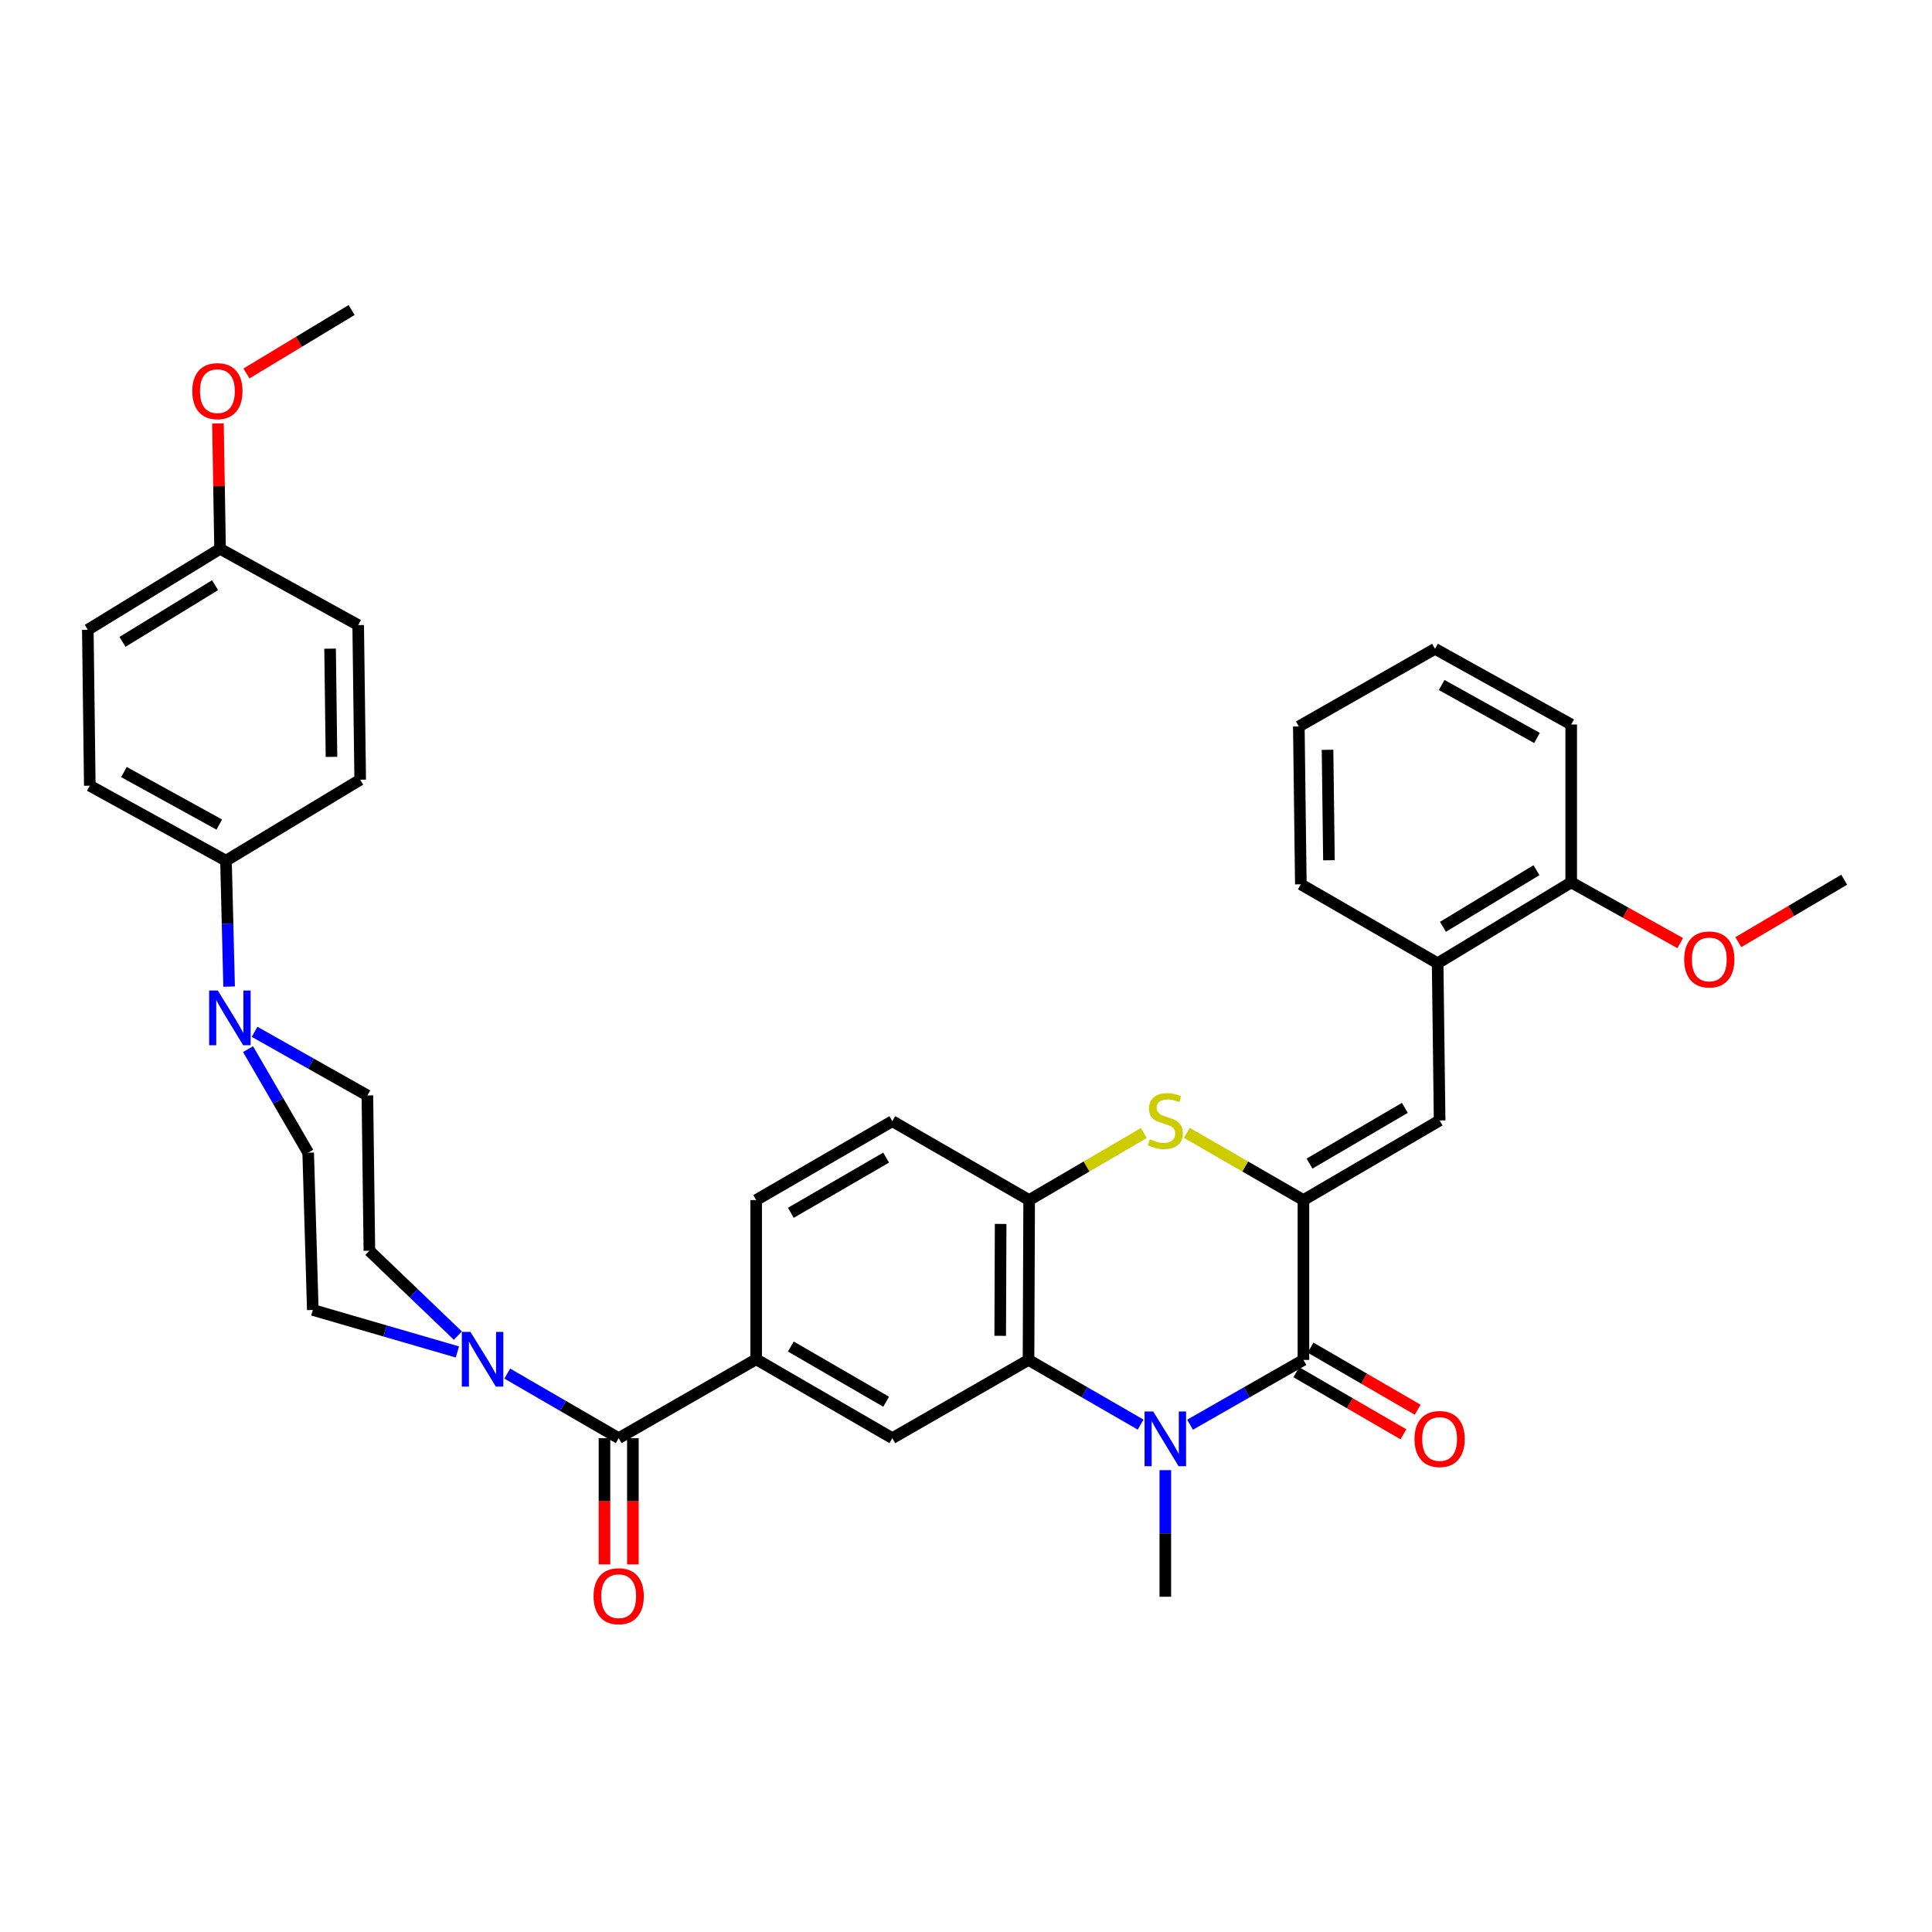 <?xml version='1.0' encoding='iso-8859-1'?>
<svg version='1.1' baseProfile='full'
              xmlns='http://www.w3.org/2000/svg'
                      xmlns:rdkit='http://www.rdkit.org/xml'
                      xmlns:xlink='http://www.w3.org/1999/xlink'
                  xml:space='preserve'
width='1000px' height='1000px' viewBox='0 0 1000 1000'>
<!-- END OF HEADER -->
<rect style='opacity:1.0;fill:#FFFFFF;stroke:none' width='1000' height='1000' x='0' y='0'> </rect>
<path class='bond-1' d='M 674.657,621.152 L 674.657,703.894' style='fill:none;fill-rule:evenodd;stroke:#000000;stroke-width:6px;stroke-linecap:butt;stroke-linejoin:miter;stroke-opacity:1' />
<path class='bond-3' d='M 674.657,621.152 L 644.482,603.76' style='fill:none;fill-rule:evenodd;stroke:#000000;stroke-width:6px;stroke-linecap:butt;stroke-linejoin:miter;stroke-opacity:1' />
<path class='bond-3' d='M 644.482,603.76 L 614.308,586.368' style='fill:none;fill-rule:evenodd;stroke:#CCCC00;stroke-width:6px;stroke-linecap:butt;stroke-linejoin:miter;stroke-opacity:1' />
<path class='bond-5' d='M 674.657,621.152 L 745.144,579.945' style='fill:none;fill-rule:evenodd;stroke:#000000;stroke-width:6px;stroke-linecap:butt;stroke-linejoin:miter;stroke-opacity:1' />
<path class='bond-5' d='M 677.808,602.276 L 727.149,573.431' style='fill:none;fill-rule:evenodd;stroke:#000000;stroke-width:6px;stroke-linecap:butt;stroke-linejoin:miter;stroke-opacity:1' />
<path class='bond-0' d='M 615.964,737.435 L 645.31,720.665' style='fill:none;fill-rule:evenodd;stroke:#0000FF;stroke-width:6px;stroke-linecap:butt;stroke-linejoin:miter;stroke-opacity:1' />
<path class='bond-0' d='M 645.31,720.665 L 674.657,703.894' style='fill:none;fill-rule:evenodd;stroke:#000000;stroke-width:6px;stroke-linecap:butt;stroke-linejoin:miter;stroke-opacity:1' />
<path class='bond-24' d='M 603.165,760.953 L 603.165,793.711' style='fill:none;fill-rule:evenodd;stroke:#0000FF;stroke-width:6px;stroke-linecap:butt;stroke-linejoin:miter;stroke-opacity:1' />
<path class='bond-24' d='M 603.165,793.711 L 603.165,826.47' style='fill:none;fill-rule:evenodd;stroke:#000000;stroke-width:6px;stroke-linecap:butt;stroke-linejoin:miter;stroke-opacity:1' />
<path class='bond-36' d='M 590.381,737.373 L 561.37,720.633' style='fill:none;fill-rule:evenodd;stroke:#0000FF;stroke-width:6px;stroke-linecap:butt;stroke-linejoin:miter;stroke-opacity:1' />
<path class='bond-36' d='M 561.37,720.633 L 532.36,703.894' style='fill:none;fill-rule:evenodd;stroke:#000000;stroke-width:6px;stroke-linecap:butt;stroke-linejoin:miter;stroke-opacity:1' />
<path class='bond-13' d='M 670.97,710.255 L 698.695,726.325' style='fill:none;fill-rule:evenodd;stroke:#000000;stroke-width:6px;stroke-linecap:butt;stroke-linejoin:miter;stroke-opacity:1' />
<path class='bond-13' d='M 698.695,726.325 L 726.42,742.395' style='fill:none;fill-rule:evenodd;stroke:#FF0000;stroke-width:6px;stroke-linecap:butt;stroke-linejoin:miter;stroke-opacity:1' />
<path class='bond-13' d='M 678.344,697.532 L 706.069,713.603' style='fill:none;fill-rule:evenodd;stroke:#000000;stroke-width:6px;stroke-linecap:butt;stroke-linejoin:miter;stroke-opacity:1' />
<path class='bond-13' d='M 706.069,713.603 L 733.794,729.673' style='fill:none;fill-rule:evenodd;stroke:#FF0000;stroke-width:6px;stroke-linecap:butt;stroke-linejoin:miter;stroke-opacity:1' />
<path class='bond-2' d='M 532.36,703.894 L 532.686,621.152' style='fill:none;fill-rule:evenodd;stroke:#000000;stroke-width:6px;stroke-linecap:butt;stroke-linejoin:miter;stroke-opacity:1' />
<path class='bond-2' d='M 517.704,691.424 L 517.932,633.506' style='fill:none;fill-rule:evenodd;stroke:#000000;stroke-width:6px;stroke-linecap:butt;stroke-linejoin:miter;stroke-opacity:1' />
<path class='bond-9' d='M 532.36,703.894 L 461.873,744.39' style='fill:none;fill-rule:evenodd;stroke:#000000;stroke-width:6px;stroke-linecap:butt;stroke-linejoin:miter;stroke-opacity:1' />
<path class='bond-6' d='M 592.044,586.447 L 562.365,603.8' style='fill:none;fill-rule:evenodd;stroke:#CCCC00;stroke-width:6px;stroke-linecap:butt;stroke-linejoin:miter;stroke-opacity:1' />
<path class='bond-6' d='M 562.365,603.8 L 532.686,621.152' style='fill:none;fill-rule:evenodd;stroke:#000000;stroke-width:6px;stroke-linecap:butt;stroke-linejoin:miter;stroke-opacity:1' />
<path class='bond-4' d='M 320.229,744.39 L 391.394,703.559' style='fill:none;fill-rule:evenodd;stroke:#000000;stroke-width:6px;stroke-linecap:butt;stroke-linejoin:miter;stroke-opacity:1' />
<path class='bond-7' d='M 320.229,744.39 L 291.39,727.676' style='fill:none;fill-rule:evenodd;stroke:#000000;stroke-width:6px;stroke-linecap:butt;stroke-linejoin:miter;stroke-opacity:1' />
<path class='bond-7' d='M 291.39,727.676 L 262.551,710.963' style='fill:none;fill-rule:evenodd;stroke:#0000FF;stroke-width:6px;stroke-linecap:butt;stroke-linejoin:miter;stroke-opacity:1' />
<path class='bond-18' d='M 312.877,744.39 L 312.877,777.069' style='fill:none;fill-rule:evenodd;stroke:#000000;stroke-width:6px;stroke-linecap:butt;stroke-linejoin:miter;stroke-opacity:1' />
<path class='bond-18' d='M 312.877,777.069 L 312.877,809.747' style='fill:none;fill-rule:evenodd;stroke:#FF0000;stroke-width:6px;stroke-linecap:butt;stroke-linejoin:miter;stroke-opacity:1' />
<path class='bond-18' d='M 327.582,744.39 L 327.582,777.069' style='fill:none;fill-rule:evenodd;stroke:#000000;stroke-width:6px;stroke-linecap:butt;stroke-linejoin:miter;stroke-opacity:1' />
<path class='bond-18' d='M 327.582,777.069 L 327.582,809.747' style='fill:none;fill-rule:evenodd;stroke:#FF0000;stroke-width:6px;stroke-linecap:butt;stroke-linejoin:miter;stroke-opacity:1' />
<path class='bond-11' d='M 745.144,579.945 L 744.122,498.585' style='fill:none;fill-rule:evenodd;stroke:#000000;stroke-width:6px;stroke-linecap:butt;stroke-linejoin:miter;stroke-opacity:1' />
<path class='bond-19' d='M 532.686,621.152 L 461.873,580.321' style='fill:none;fill-rule:evenodd;stroke:#000000;stroke-width:6px;stroke-linecap:butt;stroke-linejoin:miter;stroke-opacity:1' />
<path class='bond-14' d='M 237.006,691.317 L 214.099,669.355' style='fill:none;fill-rule:evenodd;stroke:#0000FF;stroke-width:6px;stroke-linecap:butt;stroke-linejoin:miter;stroke-opacity:1' />
<path class='bond-14' d='M 214.099,669.355 L 191.191,647.393' style='fill:none;fill-rule:evenodd;stroke:#000000;stroke-width:6px;stroke-linecap:butt;stroke-linejoin:miter;stroke-opacity:1' />
<path class='bond-15' d='M 236.747,699.774 L 199.325,688.901' style='fill:none;fill-rule:evenodd;stroke:#0000FF;stroke-width:6px;stroke-linecap:butt;stroke-linejoin:miter;stroke-opacity:1' />
<path class='bond-15' d='M 199.325,688.901 L 161.903,678.029' style='fill:none;fill-rule:evenodd;stroke:#000000;stroke-width:6px;stroke-linecap:butt;stroke-linejoin:miter;stroke-opacity:1' />
<path class='bond-8' d='M 391.394,703.559 L 391.394,621.152' style='fill:none;fill-rule:evenodd;stroke:#000000;stroke-width:6px;stroke-linecap:butt;stroke-linejoin:miter;stroke-opacity:1' />
<path class='bond-37' d='M 391.394,703.559 L 461.873,744.39' style='fill:none;fill-rule:evenodd;stroke:#000000;stroke-width:6px;stroke-linecap:butt;stroke-linejoin:miter;stroke-opacity:1' />
<path class='bond-37' d='M 409.337,696.959 L 458.673,725.541' style='fill:none;fill-rule:evenodd;stroke:#000000;stroke-width:6px;stroke-linecap:butt;stroke-linejoin:miter;stroke-opacity:1' />
<path class='bond-10' d='M 128.385,543.029 L 143.951,569.828' style='fill:none;fill-rule:evenodd;stroke:#0000FF;stroke-width:6px;stroke-linecap:butt;stroke-linejoin:miter;stroke-opacity:1' />
<path class='bond-10' d='M 143.951,569.828 L 159.518,596.628' style='fill:none;fill-rule:evenodd;stroke:#000000;stroke-width:6px;stroke-linecap:butt;stroke-linejoin:miter;stroke-opacity:1' />
<path class='bond-12' d='M 118.587,510.657 L 117.779,478.074' style='fill:none;fill-rule:evenodd;stroke:#0000FF;stroke-width:6px;stroke-linecap:butt;stroke-linejoin:miter;stroke-opacity:1' />
<path class='bond-12' d='M 117.779,478.074 L 116.971,445.491' style='fill:none;fill-rule:evenodd;stroke:#000000;stroke-width:6px;stroke-linecap:butt;stroke-linejoin:miter;stroke-opacity:1' />
<path class='bond-39' d='M 131.771,534.064 L 160.962,550.534' style='fill:none;fill-rule:evenodd;stroke:#0000FF;stroke-width:6px;stroke-linecap:butt;stroke-linejoin:miter;stroke-opacity:1' />
<path class='bond-39' d='M 160.962,550.534 L 190.154,567.005' style='fill:none;fill-rule:evenodd;stroke:#000000;stroke-width:6px;stroke-linecap:butt;stroke-linejoin:miter;stroke-opacity:1' />
<path class='bond-21' d='M 744.122,498.585 L 813.253,456.708' style='fill:none;fill-rule:evenodd;stroke:#000000;stroke-width:6px;stroke-linecap:butt;stroke-linejoin:miter;stroke-opacity:1' />
<path class='bond-21' d='M 746.873,479.726 L 795.265,450.412' style='fill:none;fill-rule:evenodd;stroke:#000000;stroke-width:6px;stroke-linecap:butt;stroke-linejoin:miter;stroke-opacity:1' />
<path class='bond-30' d='M 744.122,498.585 L 673.309,457.721' style='fill:none;fill-rule:evenodd;stroke:#000000;stroke-width:6px;stroke-linecap:butt;stroke-linejoin:miter;stroke-opacity:1' />
<path class='bond-22' d='M 116.971,445.491 L 46.476,406.669' style='fill:none;fill-rule:evenodd;stroke:#000000;stroke-width:6px;stroke-linecap:butt;stroke-linejoin:miter;stroke-opacity:1' />
<path class='bond-22' d='M 113.49,426.787 L 64.144,399.611' style='fill:none;fill-rule:evenodd;stroke:#000000;stroke-width:6px;stroke-linecap:butt;stroke-linejoin:miter;stroke-opacity:1' />
<path class='bond-23' d='M 116.971,445.491 L 186.436,403.573' style='fill:none;fill-rule:evenodd;stroke:#000000;stroke-width:6px;stroke-linecap:butt;stroke-linejoin:miter;stroke-opacity:1' />
<path class='bond-16' d='M 191.191,647.393 L 190.154,567.005' style='fill:none;fill-rule:evenodd;stroke:#000000;stroke-width:6px;stroke-linecap:butt;stroke-linejoin:miter;stroke-opacity:1' />
<path class='bond-17' d='M 161.903,678.029 L 159.518,596.628' style='fill:none;fill-rule:evenodd;stroke:#000000;stroke-width:6px;stroke-linecap:butt;stroke-linejoin:miter;stroke-opacity:1' />
<path class='bond-20' d='M 461.873,580.321 L 391.394,621.152' style='fill:none;fill-rule:evenodd;stroke:#000000;stroke-width:6px;stroke-linecap:butt;stroke-linejoin:miter;stroke-opacity:1' />
<path class='bond-20' d='M 458.673,599.17 L 409.337,627.752' style='fill:none;fill-rule:evenodd;stroke:#000000;stroke-width:6px;stroke-linecap:butt;stroke-linejoin:miter;stroke-opacity:1' />
<path class='bond-28' d='M 813.253,456.708 L 841.468,472.426' style='fill:none;fill-rule:evenodd;stroke:#000000;stroke-width:6px;stroke-linecap:butt;stroke-linejoin:miter;stroke-opacity:1' />
<path class='bond-28' d='M 841.468,472.426 L 869.683,488.144' style='fill:none;fill-rule:evenodd;stroke:#FF0000;stroke-width:6px;stroke-linecap:butt;stroke-linejoin:miter;stroke-opacity:1' />
<path class='bond-31' d='M 813.253,456.708 L 813.253,374.988' style='fill:none;fill-rule:evenodd;stroke:#000000;stroke-width:6px;stroke-linecap:butt;stroke-linejoin:miter;stroke-opacity:1' />
<path class='bond-27' d='M 46.476,406.669 L 45.455,325.97' style='fill:none;fill-rule:evenodd;stroke:#000000;stroke-width:6px;stroke-linecap:butt;stroke-linejoin:miter;stroke-opacity:1' />
<path class='bond-26' d='M 186.436,403.573 L 185.399,323.552' style='fill:none;fill-rule:evenodd;stroke:#000000;stroke-width:6px;stroke-linecap:butt;stroke-linejoin:miter;stroke-opacity:1' />
<path class='bond-26' d='M 171.577,391.76 L 170.851,335.746' style='fill:none;fill-rule:evenodd;stroke:#000000;stroke-width:6px;stroke-linecap:butt;stroke-linejoin:miter;stroke-opacity:1' />
<path class='bond-25' d='M 113.907,284.069 L 185.399,323.552' style='fill:none;fill-rule:evenodd;stroke:#000000;stroke-width:6px;stroke-linecap:butt;stroke-linejoin:miter;stroke-opacity:1' />
<path class='bond-29' d='M 113.907,284.069 L 113.359,251.622' style='fill:none;fill-rule:evenodd;stroke:#000000;stroke-width:6px;stroke-linecap:butt;stroke-linejoin:miter;stroke-opacity:1' />
<path class='bond-29' d='M 113.359,251.622 L 112.81,219.176' style='fill:none;fill-rule:evenodd;stroke:#FF0000;stroke-width:6px;stroke-linecap:butt;stroke-linejoin:miter;stroke-opacity:1' />
<path class='bond-40' d='M 113.907,284.069 L 45.455,325.97' style='fill:none;fill-rule:evenodd;stroke:#000000;stroke-width:6px;stroke-linecap:butt;stroke-linejoin:miter;stroke-opacity:1' />
<path class='bond-40' d='M 111.317,302.896 L 63.4,332.227' style='fill:none;fill-rule:evenodd;stroke:#000000;stroke-width:6px;stroke-linecap:butt;stroke-linejoin:miter;stroke-opacity:1' />
<path class='bond-32' d='M 899.755,487.661 L 927.15,471.498' style='fill:none;fill-rule:evenodd;stroke:#FF0000;stroke-width:6px;stroke-linecap:butt;stroke-linejoin:miter;stroke-opacity:1' />
<path class='bond-32' d='M 927.15,471.498 L 954.545,455.335' style='fill:none;fill-rule:evenodd;stroke:#000000;stroke-width:6px;stroke-linecap:butt;stroke-linejoin:miter;stroke-opacity:1' />
<path class='bond-33' d='M 127.555,193.308 L 154.773,176.89' style='fill:none;fill-rule:evenodd;stroke:#FF0000;stroke-width:6px;stroke-linecap:butt;stroke-linejoin:miter;stroke-opacity:1' />
<path class='bond-33' d='M 154.773,176.89 L 181.992,160.472' style='fill:none;fill-rule:evenodd;stroke:#000000;stroke-width:6px;stroke-linecap:butt;stroke-linejoin:miter;stroke-opacity:1' />
<path class='bond-34' d='M 673.309,457.721 L 672.271,376.025' style='fill:none;fill-rule:evenodd;stroke:#000000;stroke-width:6px;stroke-linecap:butt;stroke-linejoin:miter;stroke-opacity:1' />
<path class='bond-34' d='M 687.857,445.28 L 687.131,388.093' style='fill:none;fill-rule:evenodd;stroke:#000000;stroke-width:6px;stroke-linecap:butt;stroke-linejoin:miter;stroke-opacity:1' />
<path class='bond-38' d='M 813.253,374.988 L 742.766,335.831' style='fill:none;fill-rule:evenodd;stroke:#000000;stroke-width:6px;stroke-linecap:butt;stroke-linejoin:miter;stroke-opacity:1' />
<path class='bond-38' d='M 795.539,381.969 L 746.198,354.559' style='fill:none;fill-rule:evenodd;stroke:#000000;stroke-width:6px;stroke-linecap:butt;stroke-linejoin:miter;stroke-opacity:1' />
<path class='bond-35' d='M 672.271,376.025 L 742.766,335.831' style='fill:none;fill-rule:evenodd;stroke:#000000;stroke-width:6px;stroke-linecap:butt;stroke-linejoin:miter;stroke-opacity:1' />
<path  class='atom-1' d='M 596.905 730.59
L 606.185 745.59
Q 607.105 747.07, 608.585 749.75
Q 610.065 752.43, 610.145 752.59
L 610.145 730.59
L 613.905 730.59
L 613.905 758.91
L 610.025 758.91
L 600.065 742.51
Q 598.905 740.59, 597.665 738.39
Q 596.465 736.19, 596.105 735.51
L 596.105 758.91
L 592.425 758.91
L 592.425 730.59
L 596.905 730.59
' fill='#0000FF'/>
<path  class='atom-4' d='M 595.165 589.665
Q 595.485 589.785, 596.805 590.345
Q 598.125 590.905, 599.565 591.265
Q 601.045 591.585, 602.485 591.585
Q 605.165 591.585, 606.725 590.305
Q 608.285 588.985, 608.285 586.705
Q 608.285 585.145, 607.485 584.185
Q 606.725 583.225, 605.525 582.705
Q 604.325 582.185, 602.325 581.585
Q 599.805 580.825, 598.285 580.105
Q 596.805 579.385, 595.725 577.865
Q 594.685 576.345, 594.685 573.785
Q 594.685 570.225, 597.085 568.025
Q 599.525 565.825, 604.325 565.825
Q 607.605 565.825, 611.325 567.385
L 610.405 570.465
Q 607.005 569.065, 604.445 569.065
Q 601.685 569.065, 600.165 570.225
Q 598.645 571.345, 598.685 573.305
Q 598.685 574.825, 599.445 575.745
Q 600.245 576.665, 601.365 577.185
Q 602.525 577.705, 604.445 578.305
Q 607.005 579.105, 608.525 579.905
Q 610.045 580.705, 611.125 582.345
Q 612.245 583.945, 612.245 586.705
Q 612.245 590.625, 609.605 592.745
Q 607.005 594.825, 602.645 594.825
Q 600.125 594.825, 598.205 594.265
Q 596.325 593.745, 594.085 592.825
L 595.165 589.665
' fill='#CCCC00'/>
<path  class='atom-8' d='M 243.515 689.399
L 252.795 704.399
Q 253.715 705.879, 255.195 708.559
Q 256.675 711.239, 256.755 711.399
L 256.755 689.399
L 260.515 689.399
L 260.515 717.719
L 256.635 717.719
L 246.675 701.319
Q 245.515 699.399, 244.275 697.199
Q 243.075 694.999, 242.715 694.319
L 242.715 717.719
L 239.035 717.719
L 239.035 689.399
L 243.515 689.399
' fill='#0000FF'/>
<path  class='atom-11' d='M 112.729 512.691
L 122.009 527.691
Q 122.929 529.171, 124.409 531.851
Q 125.889 534.531, 125.969 534.691
L 125.969 512.691
L 129.729 512.691
L 129.729 541.011
L 125.849 541.011
L 115.889 524.611
Q 114.729 522.691, 113.489 520.491
Q 112.289 518.291, 111.929 517.611
L 111.929 541.011
L 108.249 541.011
L 108.249 512.691
L 112.729 512.691
' fill='#0000FF'/>
<path  class='atom-14' d='M 732.144 744.83
Q 732.144 738.03, 735.504 734.23
Q 738.864 730.43, 745.144 730.43
Q 751.424 730.43, 754.784 734.23
Q 758.144 738.03, 758.144 744.83
Q 758.144 751.71, 754.744 755.63
Q 751.344 759.51, 745.144 759.51
Q 738.904 759.51, 735.504 755.63
Q 732.144 751.75, 732.144 744.83
M 745.144 756.31
Q 749.464 756.31, 751.784 753.43
Q 754.144 750.51, 754.144 744.83
Q 754.144 739.27, 751.784 736.47
Q 749.464 733.63, 745.144 733.63
Q 740.824 733.63, 738.464 736.43
Q 736.144 739.23, 736.144 744.83
Q 736.144 750.55, 738.464 753.43
Q 740.824 756.31, 745.144 756.31
' fill='#FF0000'/>
<path  class='atom-19' d='M 307.229 826.19
Q 307.229 819.39, 310.589 815.59
Q 313.949 811.79, 320.229 811.79
Q 326.509 811.79, 329.869 815.59
Q 333.229 819.39, 333.229 826.19
Q 333.229 833.07, 329.829 836.99
Q 326.429 840.87, 320.229 840.87
Q 313.989 840.87, 310.589 836.99
Q 307.229 833.11, 307.229 826.19
M 320.229 837.67
Q 324.549 837.67, 326.869 834.79
Q 329.229 831.87, 329.229 826.19
Q 329.229 820.63, 326.869 817.83
Q 324.549 814.99, 320.229 814.99
Q 315.909 814.99, 313.549 817.79
Q 311.229 820.59, 311.229 826.19
Q 311.229 831.91, 313.549 834.79
Q 315.909 837.67, 320.229 837.67
' fill='#FF0000'/>
<path  class='atom-29' d='M 871.729 496.606
Q 871.729 489.806, 875.089 486.006
Q 878.449 482.206, 884.729 482.206
Q 891.009 482.206, 894.369 486.006
Q 897.729 489.806, 897.729 496.606
Q 897.729 503.486, 894.329 507.406
Q 890.929 511.286, 884.729 511.286
Q 878.489 511.286, 875.089 507.406
Q 871.729 503.526, 871.729 496.606
M 884.729 508.086
Q 889.049 508.086, 891.369 505.206
Q 893.729 502.286, 893.729 496.606
Q 893.729 491.046, 891.369 488.246
Q 889.049 485.406, 884.729 485.406
Q 880.409 485.406, 878.049 488.206
Q 875.729 491.006, 875.729 496.606
Q 875.729 502.326, 878.049 505.206
Q 880.409 508.086, 884.729 508.086
' fill='#FF0000'/>
<path  class='atom-30' d='M 99.526 202.453
Q 99.526 195.653, 102.887 191.853
Q 106.247 188.053, 112.527 188.053
Q 118.807 188.053, 122.167 191.853
Q 125.527 195.653, 125.527 202.453
Q 125.527 209.333, 122.127 213.253
Q 118.727 217.133, 112.527 217.133
Q 106.287 217.133, 102.887 213.253
Q 99.526 209.373, 99.526 202.453
M 112.527 213.933
Q 116.847 213.933, 119.167 211.053
Q 121.527 208.133, 121.527 202.453
Q 121.527 196.893, 119.167 194.093
Q 116.847 191.253, 112.527 191.253
Q 108.207 191.253, 105.847 194.053
Q 103.527 196.853, 103.527 202.453
Q 103.527 208.173, 105.847 211.053
Q 108.207 213.933, 112.527 213.933
' fill='#FF0000'/>
</svg>
